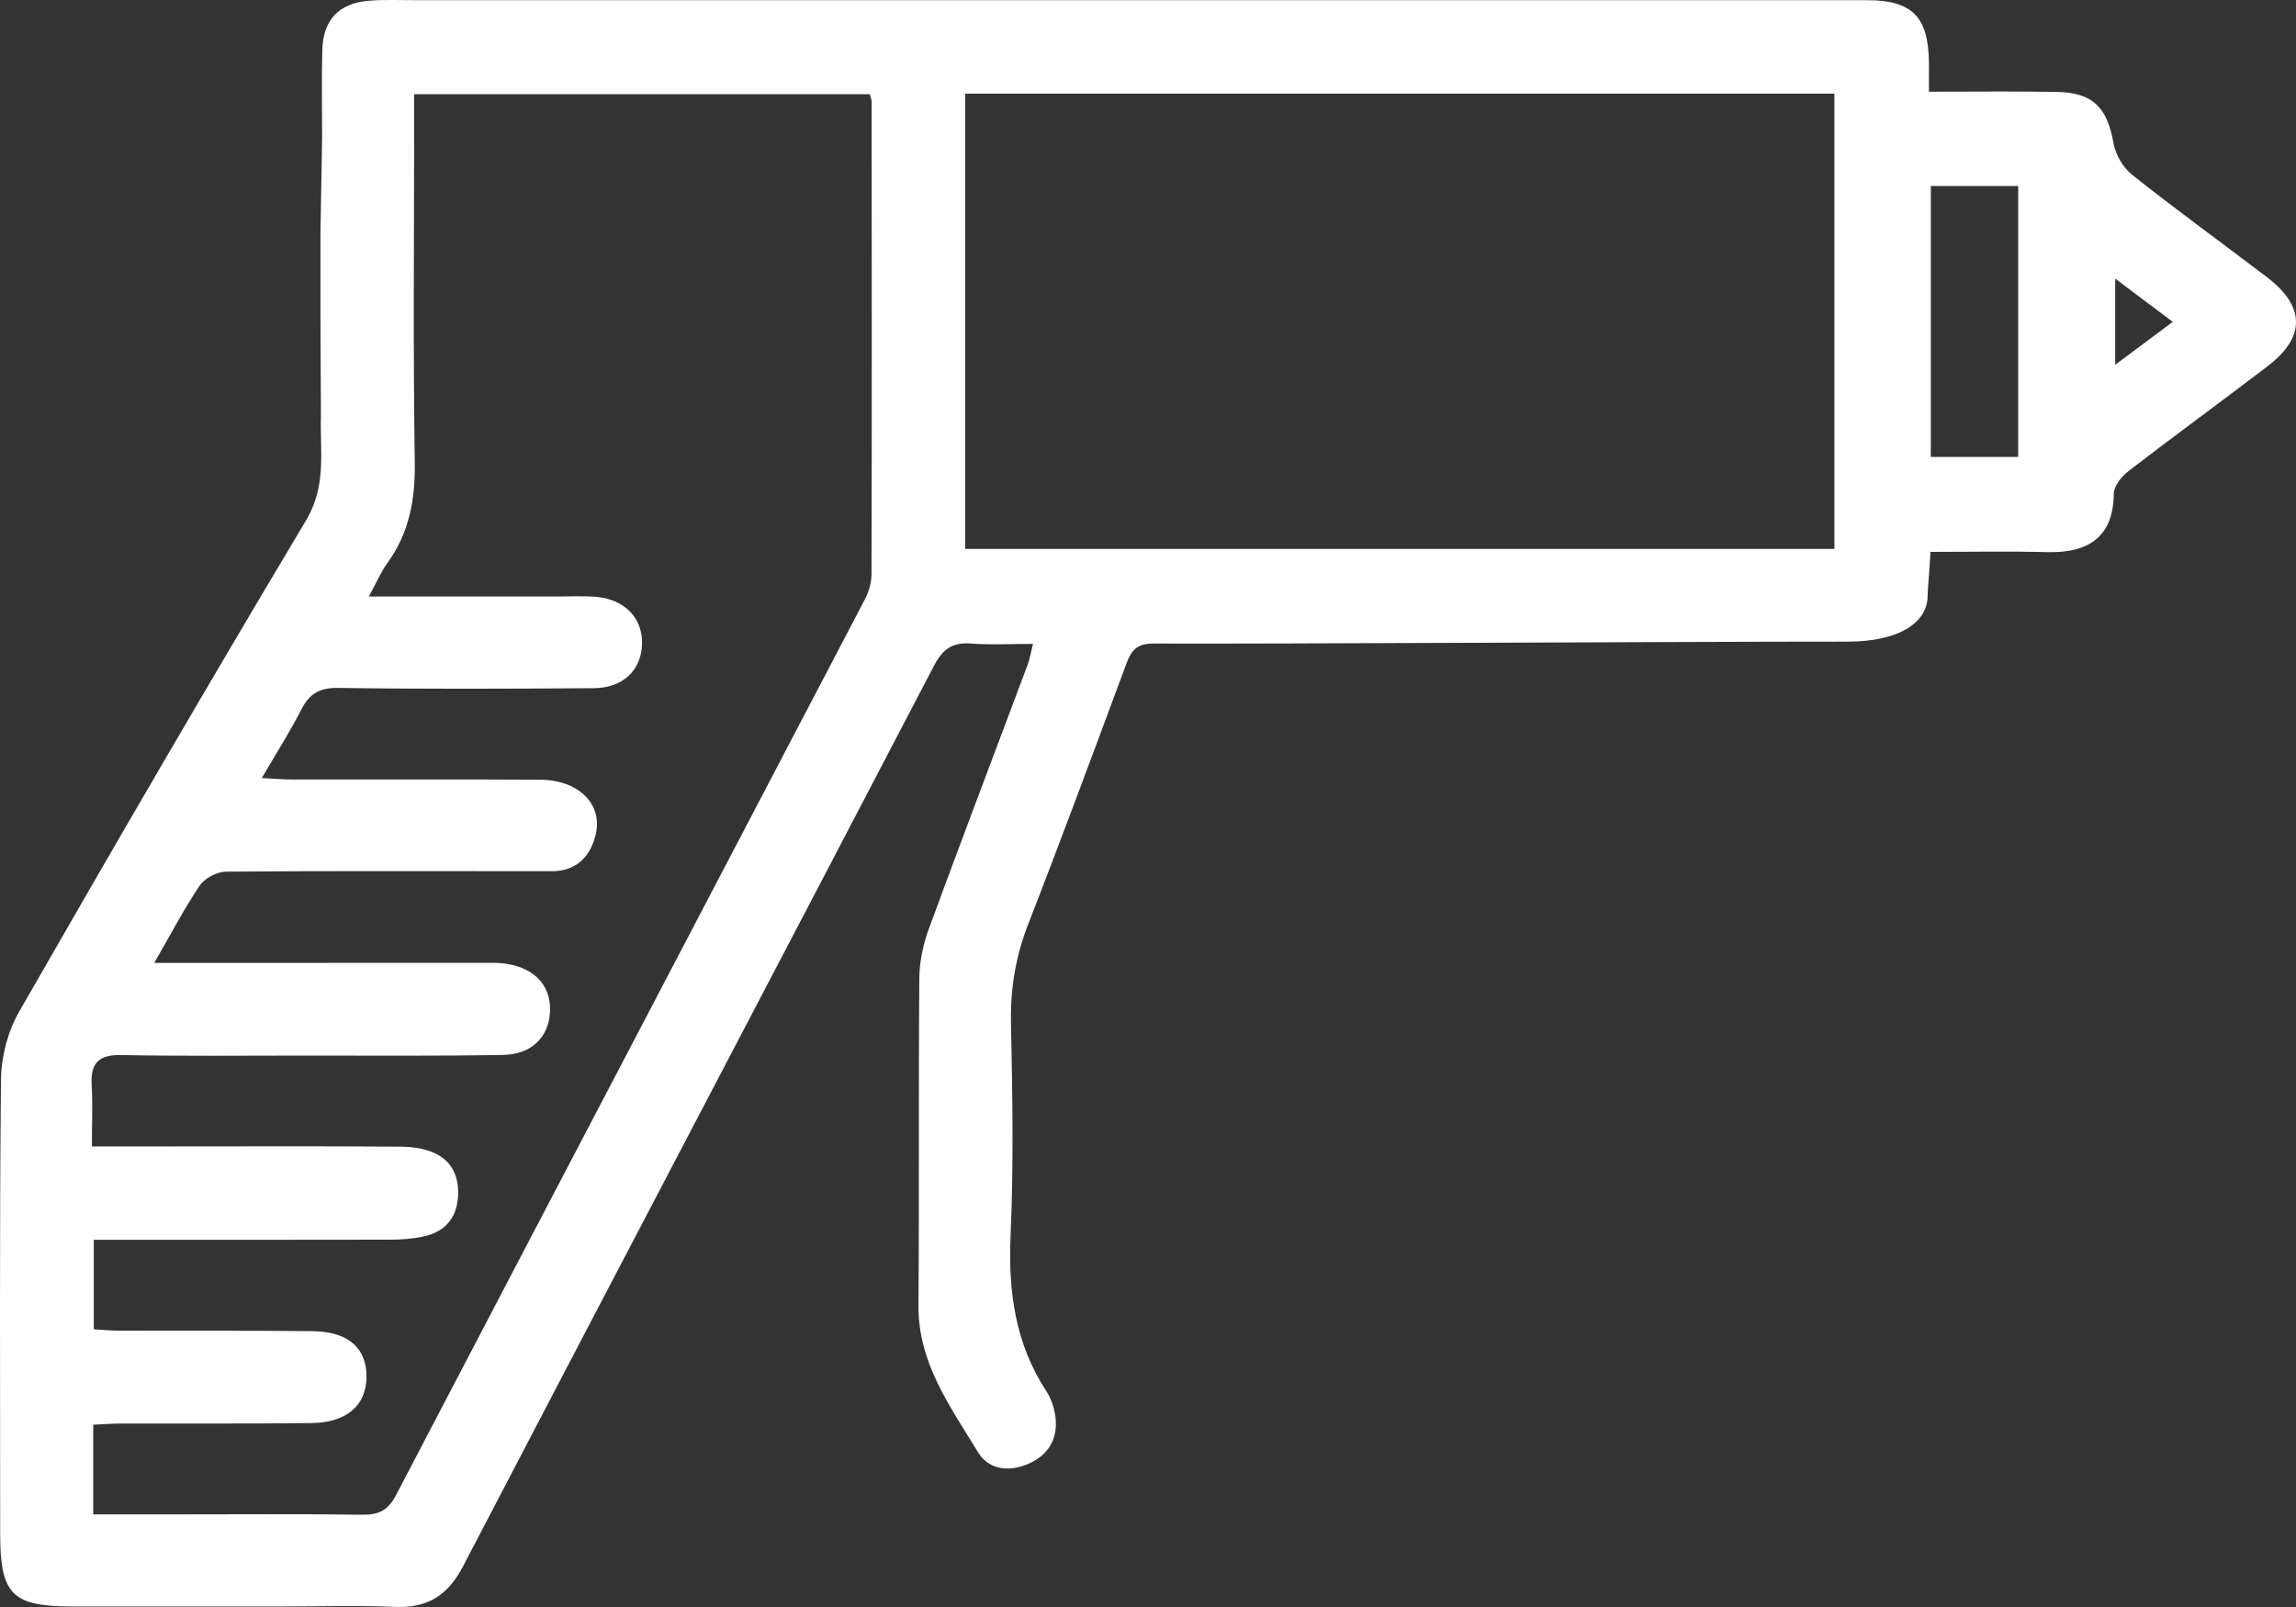 <svg width="40" height="28" viewBox="0 0 40 28" fill="none" xmlns="http://www.w3.org/2000/svg">
<rect x="0" y="0" width="40" height="28" fill="#333333" stroke="none"/>
<path fill-rule="evenodd" clip-rule="evenodd" d="M33.58 10.403C33.592 10.16 33.616 9.913 33.632 9.616C34.33 9.616 34.999 9.603 35.667 9.62C36.417 9.639 36.819 9.326 36.825 8.605C36.825 8.47 36.962 8.301 37.082 8.208C37.885 7.589 38.705 6.993 39.511 6.376C40.172 5.869 40.161 5.336 39.49 4.826C38.708 4.231 37.911 3.654 37.142 3.043C36.983 2.917 36.854 2.689 36.819 2.488C36.71 1.871 36.459 1.611 35.827 1.601C35.109 1.589 34.391 1.598 33.605 1.598C33.605 1.405 33.607 1.241 33.605 1.076C33.594 0.292 33.31 0.004 32.53 0.003C30.53 0.002 28.53 0.003 26.531 0.003H7.221C6.956 0.003 6.689 -0.009 6.425 0.013C5.908 0.056 5.633 0.341 5.616 0.86C5.6 1.356 5.612 1.853 5.612 2.383L5.583 4.049V5.582L5.591 7.235C5.571 7.86 5.697 8.454 5.331 9.069C3.636 11.905 1.976 14.763 0.333 17.628C0.135 17.973 0.021 18.413 0.017 18.811C-0.01 21.447 0.003 24.084 0.003 26.721C0.003 27.78 0.208 27.989 1.252 27.991C1.875 27.992 2.499 27.991 3.194 27.991L4.799 27.992C5.514 27.992 6.197 27.969 6.876 27.998C7.445 28.023 7.8 27.802 8.066 27.292C10.795 22.058 13.543 16.832 16.273 11.597C16.426 11.303 16.597 11.189 16.918 11.213C17.259 11.239 17.603 11.219 17.996 11.219C17.959 11.366 17.941 11.48 17.902 11.586C17.329 13.116 16.747 14.643 16.184 16.177C16.085 16.448 16.018 16.749 16.016 17.037C16 18.941 16.016 20.844 16.001 22.747C15.993 23.748 16.557 24.51 17.037 25.301C17.235 25.628 17.615 25.654 17.961 25.484C18.311 25.312 18.445 25.009 18.379 24.63C18.355 24.495 18.304 24.354 18.23 24.241C17.686 23.411 17.564 22.504 17.606 21.528C17.66 20.297 17.639 19.062 17.613 17.83C17.6 17.226 17.694 16.666 17.913 16.102C18.501 14.594 19.061 13.076 19.625 11.559C19.709 11.331 19.81 11.212 20.088 11.213C22.08 11.222 29.061 11.18 32.184 11.18C33.049 11.18 33.56 10.874 33.583 10.404L33.58 10.403ZM3.48 15.429C3.205 15.836 2.977 16.276 2.688 16.776L2.686 16.778H3.308C5.011 16.776 6.713 16.776 8.417 16.776C8.556 16.776 8.7 16.771 8.837 16.795C9.338 16.878 9.612 17.198 9.581 17.649C9.552 18.075 9.258 18.371 8.766 18.381C7.611 18.401 6.455 18.392 5.299 18.392C4.237 18.393 3.175 18.403 2.112 18.383C1.72 18.375 1.575 18.523 1.597 18.903C1.616 19.242 1.601 19.582 1.601 19.975H2.899C4.258 19.975 5.617 19.969 6.977 19.979C7.641 19.985 7.98 20.265 7.982 20.77C7.983 21.181 7.787 21.456 7.379 21.544C7.183 21.587 6.978 21.6 6.776 21.6C5.074 21.604 3.372 21.602 1.634 21.602V23.161C1.774 23.169 1.923 23.185 2.073 23.185C3.198 23.189 4.323 23.181 5.448 23.194C6.069 23.201 6.39 23.49 6.385 23.993C6.381 24.483 6.043 24.787 5.433 24.795C4.324 24.809 3.214 24.8 2.105 24.803C1.952 24.803 1.799 24.816 1.624 24.824V26.386H3.08C4.158 26.386 5.236 26.377 6.314 26.392C6.598 26.395 6.76 26.317 6.897 26.055C9.616 20.849 12.345 15.65 15.066 10.446C15.135 10.314 15.183 10.153 15.183 10.005C15.19 7.259 15.187 4.513 15.185 1.766C15.185 1.736 15.17 1.707 15.152 1.642H7.215V2.202C7.215 4.152 7.196 6.102 7.226 8.053C7.236 8.702 7.131 9.284 6.747 9.813C6.633 9.97 6.556 10.155 6.426 10.394H9.664C9.899 10.394 10.134 10.381 10.367 10.398C10.882 10.434 11.204 10.772 11.185 11.235C11.166 11.683 10.851 11.987 10.343 11.991C8.859 12.001 7.375 12.008 5.891 11.986C5.559 11.981 5.387 12.092 5.244 12.373C5.048 12.758 4.813 13.123 4.561 13.557C4.778 13.567 4.941 13.582 5.103 13.582C6.541 13.584 7.978 13.577 9.415 13.586C10.09 13.591 10.51 14.021 10.375 14.553C10.277 14.941 10.028 15.18 9.61 15.18C7.72 15.181 5.83 15.172 3.94 15.187C3.783 15.189 3.567 15.3 3.48 15.429ZM31.958 1.632H16.815V9.564H31.958V1.632ZM33.638 3.24V7.962H35.16V3.24H33.638ZM36.85 4.854V6.356C37.175 6.115 37.451 5.908 37.777 5.665L37.853 5.608L37.347 5.228L36.85 4.854Z" fill="white"/>
</svg>
